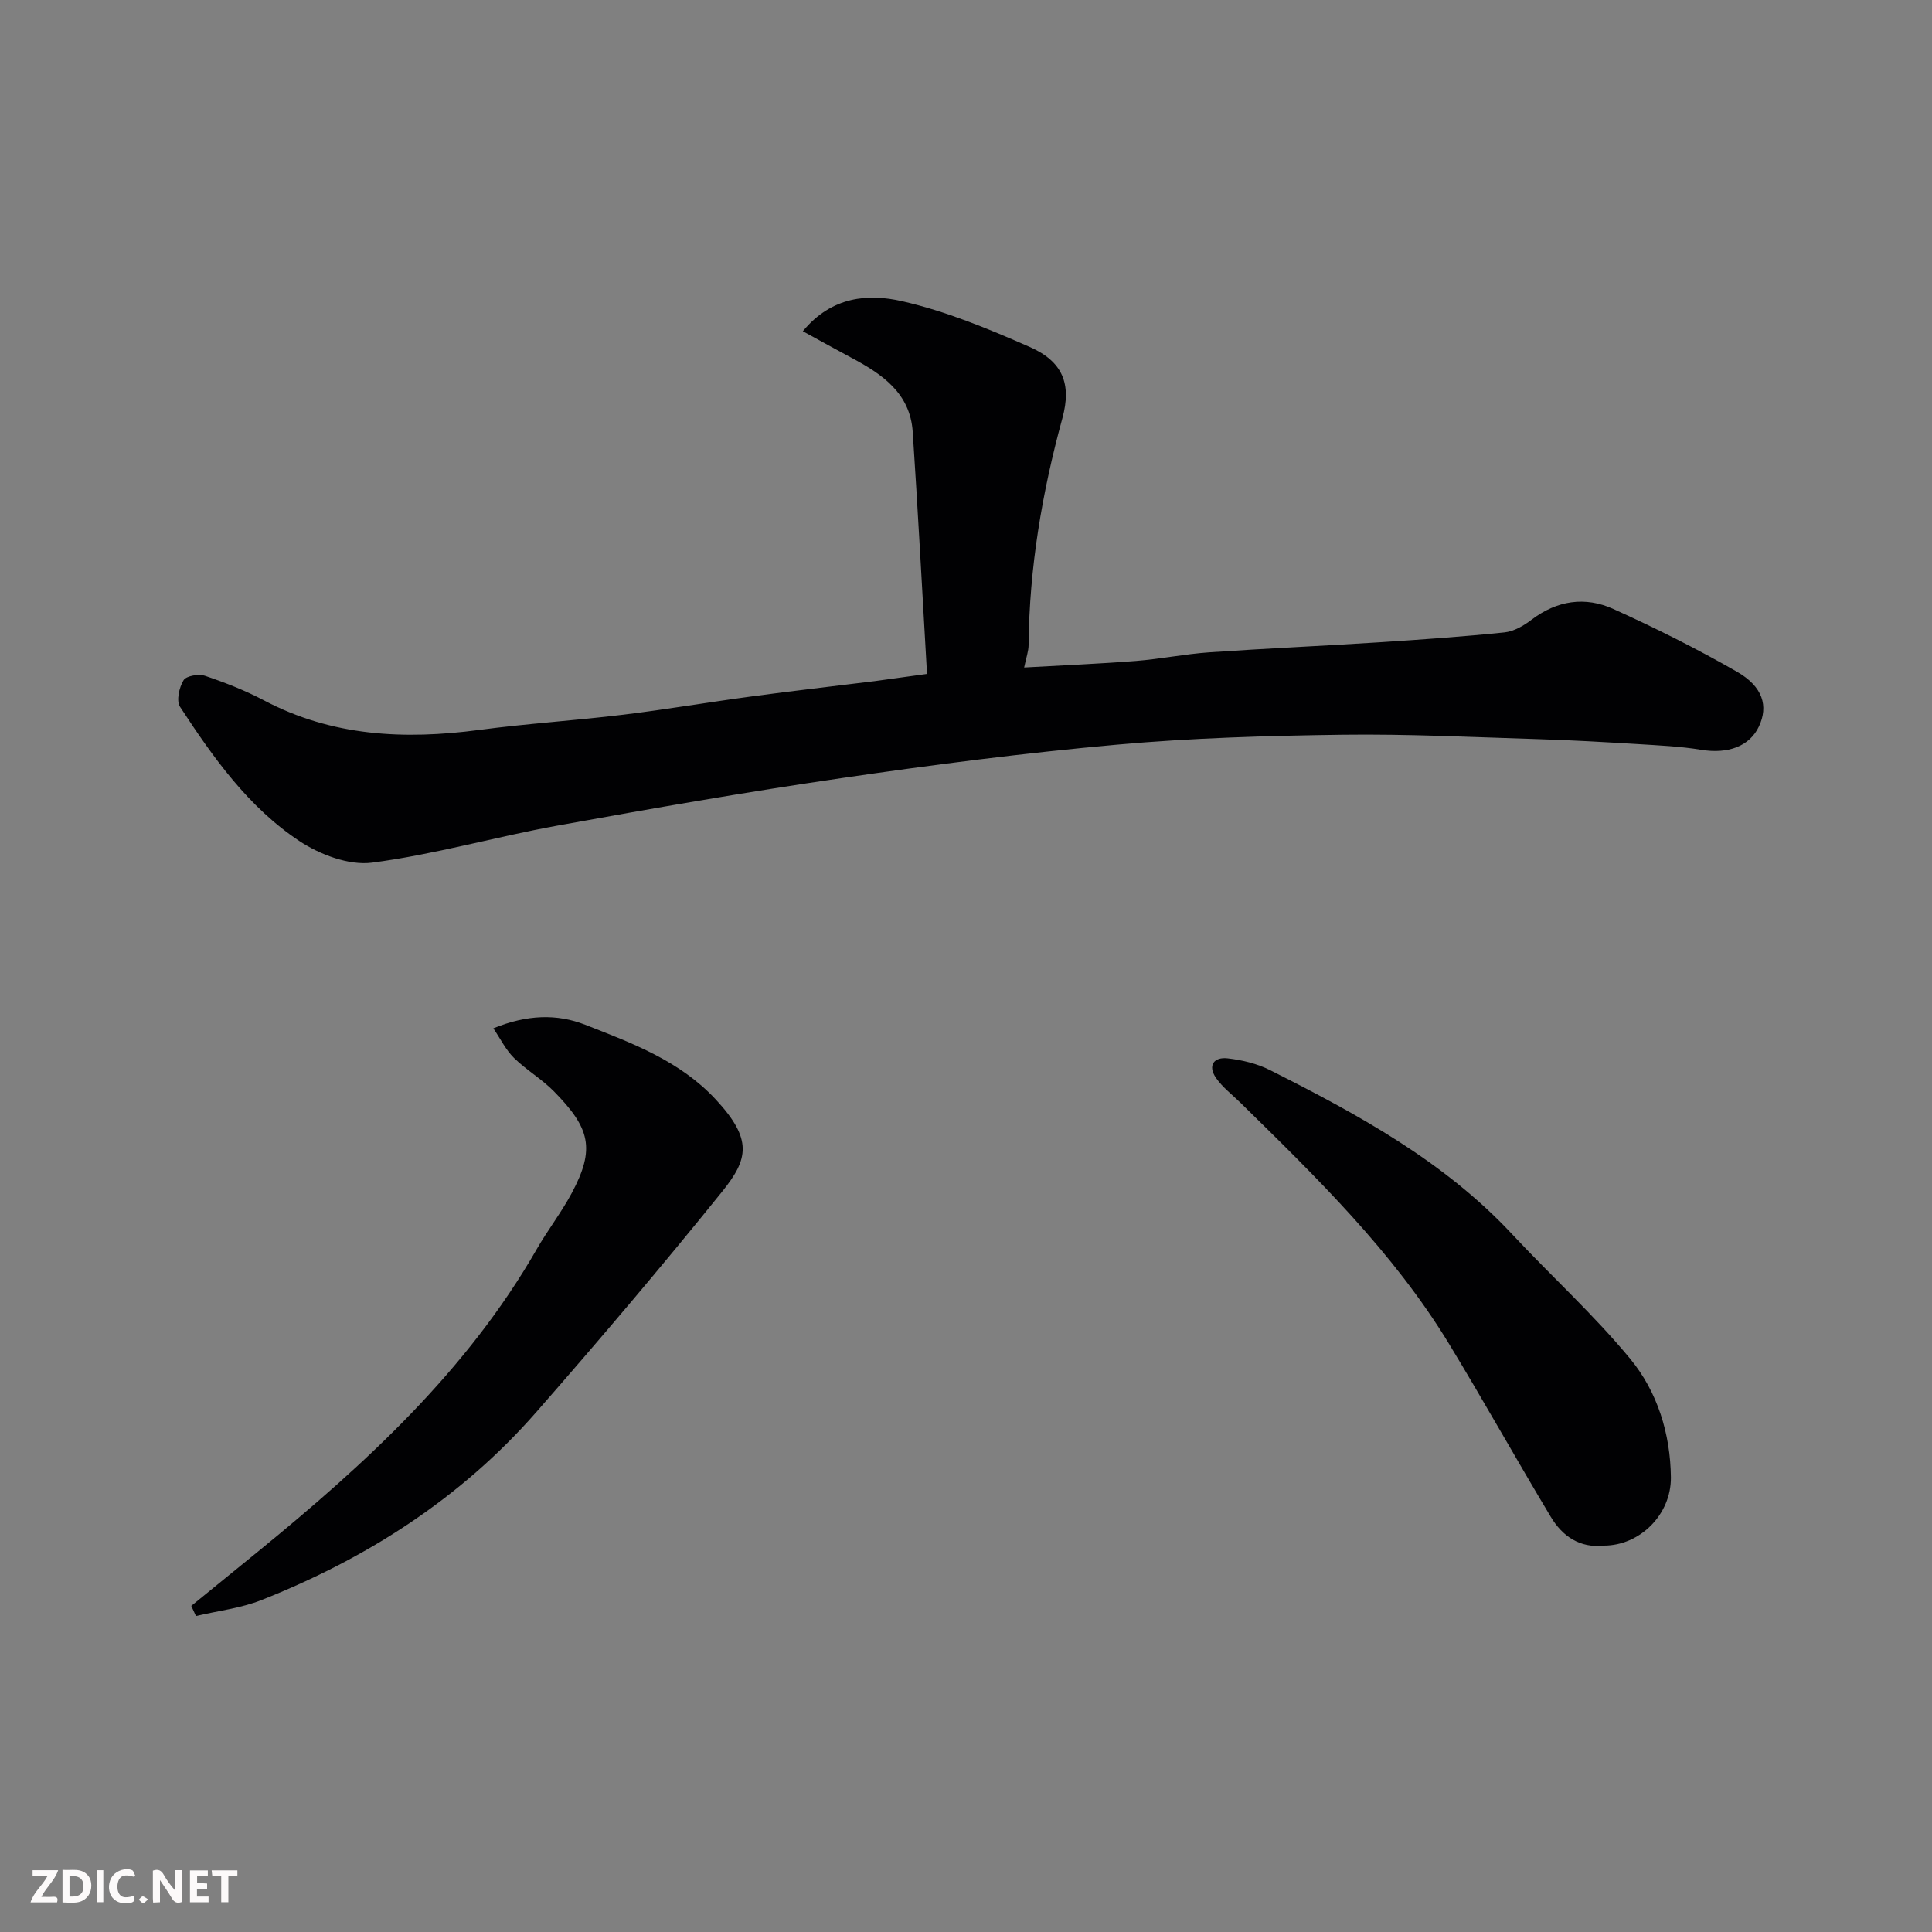 <svg enable-background="new 0 0 400 400" viewBox="0 0 400 400" xmlns="http://www.w3.org/2000/svg"><rect x="0" y="0" width="400" height="400" fill="#808080" stroke="none"/><path d="m191.93 139.53c-.98-16.85-1.86-33.49-2.96-50.12-.53-8.04-6.37-11.98-12.73-15.36-3.23-1.72-6.42-3.5-10.02-5.47 6.03-7.31 13.64-7.79 20.5-6.23 9.08 2.06 17.88 5.71 26.46 9.48 6.86 3.01 8.71 7.67 6.78 14.74-4.21 15.4-6.86 30.99-7 46.98-.01 1.27-.48 2.53-.92 4.65 7.87-.45 15.54-.76 23.19-1.36 5.06-.4 10.06-1.43 15.12-1.78 11.69-.81 23.4-1.32 35.09-2.07 8.69-.56 17.39-1.17 26.05-2.06 1.95-.2 3.99-1.39 5.6-2.62 5.28-4.02 11.12-4.86 16.93-2.23 8.71 3.94 17.3 8.23 25.59 12.99 5.41 3.1 6.53 7.13 4.56 11.33-1.94 4.14-6.44 5.74-11.93 4.84-4.37-.72-8.84-.91-13.27-1.19-6.76-.41-13.53-.8-20.3-1.01-13.6-.41-27.2-1.1-40.79-.92-15.54.21-31.12.66-46.58 2.05-19.08 1.71-38.11 4.16-57.07 6.93-19.69 2.87-39.31 6.29-58.9 9.85-12.81 2.32-25.42 5.98-38.3 7.65-4.79.62-10.8-1.66-15.03-4.46-10.56-7-17.88-17.32-24.73-27.81-.8-1.23-.18-4.02.74-5.5.57-.92 3.15-1.34 4.46-.9 4.15 1.4 8.28 3.02 12.15 5.06 14.14 7.48 29.1 8.19 44.56 6.14 9.92-1.32 19.93-1.95 29.87-3.16 8.92-1.09 17.79-2.61 26.7-3.8 8.44-1.14 16.91-2.1 25.36-3.15 3.08-.41 6.16-.86 10.82-1.49z" fill="#010103"/><path d="m39.6 332.48c4.64-3.78 9.29-7.55 13.93-11.34 22.15-18.09 43.11-37.28 57.57-62.47 2.27-3.96 5.11-7.61 7.26-11.63 4.95-9.25 3.77-13.49-3.64-21.05-2.52-2.57-5.74-4.44-8.31-6.96-1.67-1.64-2.75-3.88-4.27-6.13 7-2.86 13.18-3.02 19.01-.74 9.71 3.8 19.57 7.46 27 15.43 7.77 8.34 6.76 12.42 1.36 19.12-12.47 15.48-25.35 30.65-38.44 45.61-15.59 17.82-35.04 30.29-56.93 38.95-4.29 1.7-9.03 2.23-13.57 3.31-.33-.69-.65-1.39-.97-2.1z" fill="#010103"/><path d="m332.08 320c-5.04.55-8.62-1.97-11.01-5.96-7.13-11.87-13.87-23.97-21.06-35.8-11.59-19.07-27.45-34.48-43.22-49.96-1.71-1.68-3.69-3.17-5.03-5.11-1.78-2.58-.42-4.38 2.41-4.05 3 .34 6.14 1.1 8.82 2.46 18.16 9.15 35.98 18.83 50.11 33.98 8.07 8.65 16.9 16.66 24.41 25.76 5.65 6.84 8.33 15.52 8.43 24.55.07 7.76-6.47 14.13-13.86 14.13z" fill="#010103"/><g fill="#fcfafa"><path d="m37.59 393.81c-.92.31-1.52.05-2-.78-.7-1.2-1.52-2.34-2.47-3.78v4.59c-.55.03-.95.05-1.41.07-.03-.37-.06-.64-.06-.91 0-1.91 0-3.81 0-5.7 1.13-.41 1.77-.03 2.29.91.62 1.11 1.38 2.14 2.31 3.19v-4.2h1.35v6.61z"/><path d="m12.94 393.88v-6.75c1.9.19 3.93-.54 5.37 1.29.8 1.01.78 2.88.03 3.97-1.37 1.97-3.4 1.51-5.4 1.49m1.45-1.22c2.04.12 2.92-.58 2.89-2.21-.03-1.51-.98-2.19-2.89-2z"/><path d="m11.81 393.87h-5.49c.68-2.18 2.47-3.48 3.51-5.45h-3.08v-1.21h5.29c-.71 2.13-2.44 3.48-3.47 5.51.86 0 1.63.04 2.39-.01.79-.05 1.14.21.85 1.16"/><path d="m39.33 393.86v-6.61h3.7v1.07h-2.22v1.52c.68.04 1.34.09 2.07.13v1.07c-.72.05-1.38.09-2.1.14v1.48h2.4v1.19h-3.84z"/><path d="m27.71 388.56c-1.15-.3-2.46-.61-3.1.64-.37.73-.41 1.93-.06 2.67.63 1.35 1.99.93 3.17.68.35.94-.01 1.32-.93 1.46-1.62.25-3.05-.27-3.76-1.48-.73-1.24-.6-3.03.31-4.17.88-1.11 2.71-1.7 4-1.16.32.13.44.74.65 1.12-.1.08-.19.16-.28.24"/><path d="m49.15 387.24v1.07c-.59.02-1.17.05-1.87.08v5.44h-1.48v-5.44h-1.85c-.05-.4-.08-.73-.13-1.15z"/><path d="m20.06 387.21h1.33v6.62h-1.33z"/><path d="m30.68 393.25c-.49.38-.8.79-1.05.76-.32-.05-.6-.45-.9-.7.26-.24.51-.64.8-.67.29-.04.62.3 1.15.61"/></g></svg>